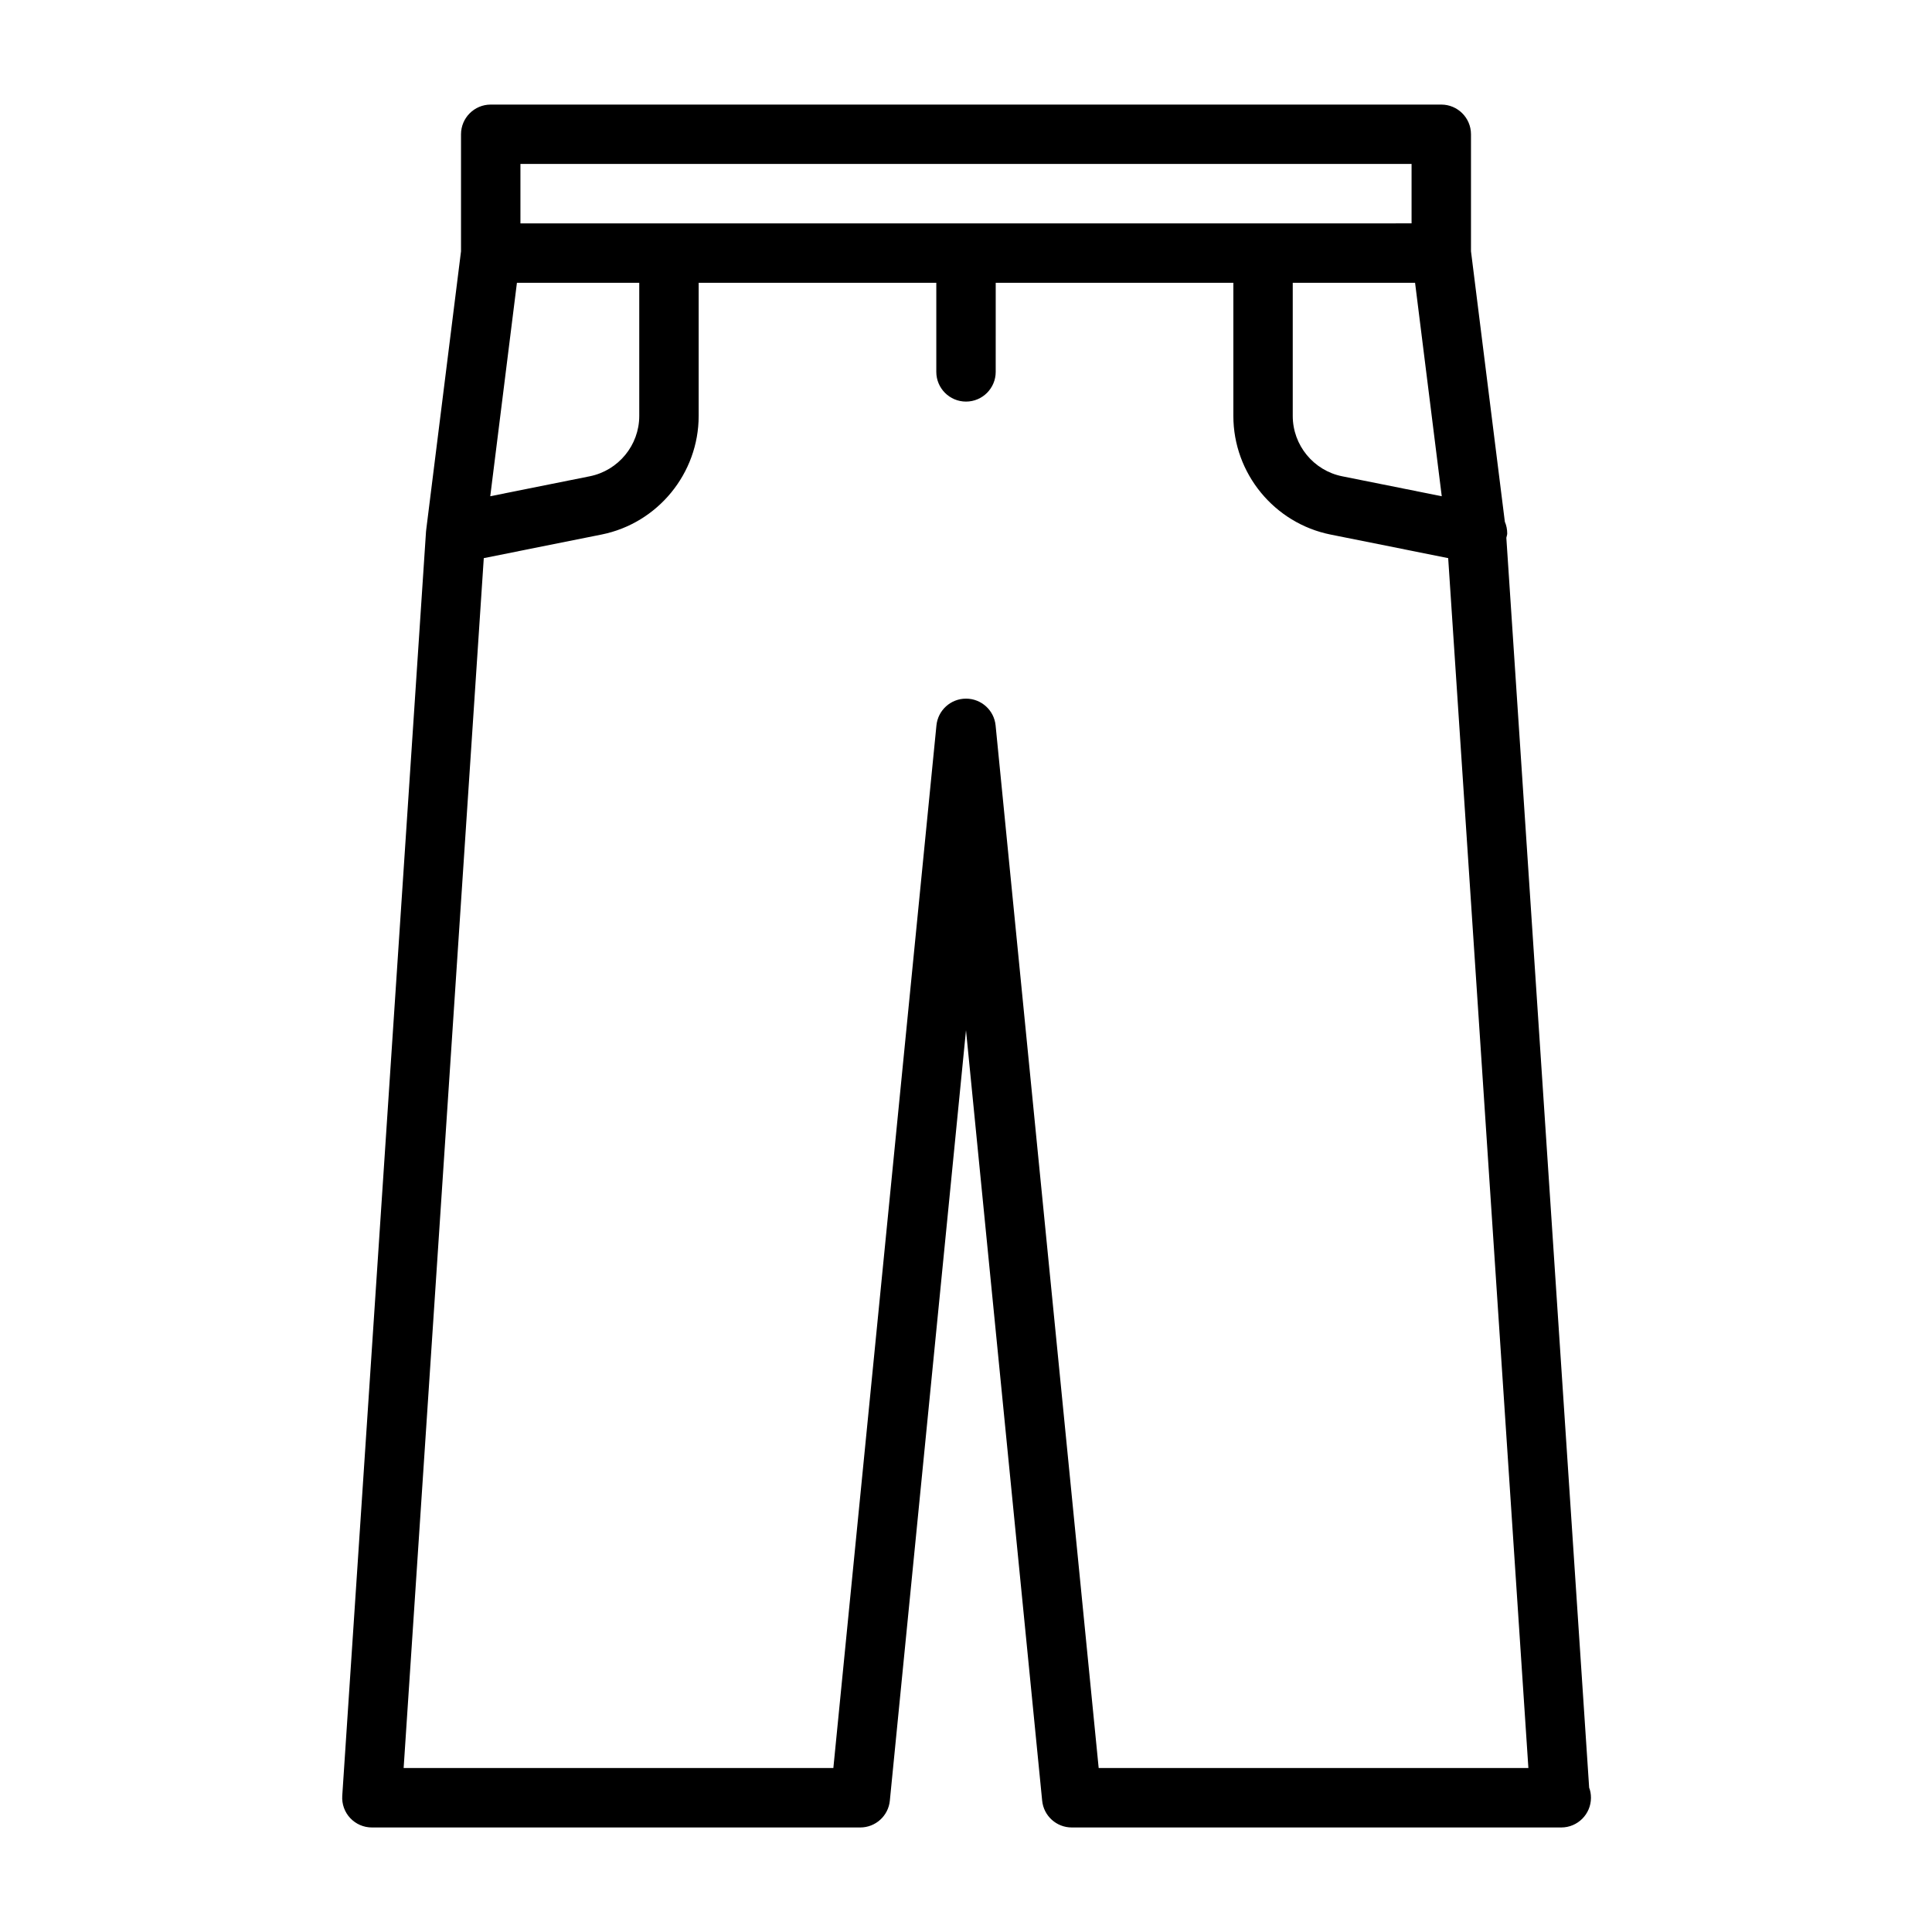 <?xml version="1.0" encoding="UTF-8"?>
<!-- Uploaded to: ICON Repo, www.svgrepo.com, Generator: ICON Repo Mixer Tools -->
<svg fill="#000000" width="800px" height="800px" version="1.1" viewBox="144 144 512 512" xmlns="http://www.w3.org/2000/svg">
 <path d="m565.14 617.71-21.945-331.19c0.062-0.395 0.234-0.738 0.234-1.133 0-1.102-0.219-2.172-0.629-3.117l-8.973-71.684v-31c0-4.344-3.527-7.871-7.871-7.871h-251.91c-4.348 0-7.871 3.527-7.871 7.871v31l-9.227 73.824v0.047l-0.047 0.41-22.199 335.04c-0.141 2.172 0.613 4.312 2.109 5.902 1.496 1.59 3.559 2.488 5.746 2.488h129.42c4.047 0 7.445-3.07 7.84-7.102l20.184-204.18 20.184 204.18c0.395 4.031 3.793 7.102 7.84 7.102h129.41c0.094 0 0.234-0.016 0.316 0 4.344 0 7.871-3.527 7.871-7.871 0-0.965-0.156-1.859-0.488-2.711zm-39.059-342.2-26.387-5.289c-7.59-1.516-13.102-8.254-13.102-15.984v-35.297h32.418zm-244.16-88.059h236.16v15.742l-39.359 0.004h-196.8zm-0.93 31.488h32.418v35.297c0 7.731-5.512 14.453-13.098 15.98l-26.387 5.293zm154.17 393.6-27.316-276.29c-0.395-4.031-3.797-7.102-7.84-7.102-4.047 0-7.445 3.07-7.84 7.102l-27.316 276.29h-113.88l21.238-320.63 31.203-6.25c14.91-2.992 25.742-16.215 25.742-31.426v-35.297h62.977v23.617c0 4.344 3.527 7.871 7.871 7.871s7.871-3.527 7.871-7.871l0.004-23.617h62.977v35.297c0 15.207 10.832 28.418 25.742 31.426l31.188 6.25 21.254 320.63z"/>
</svg>